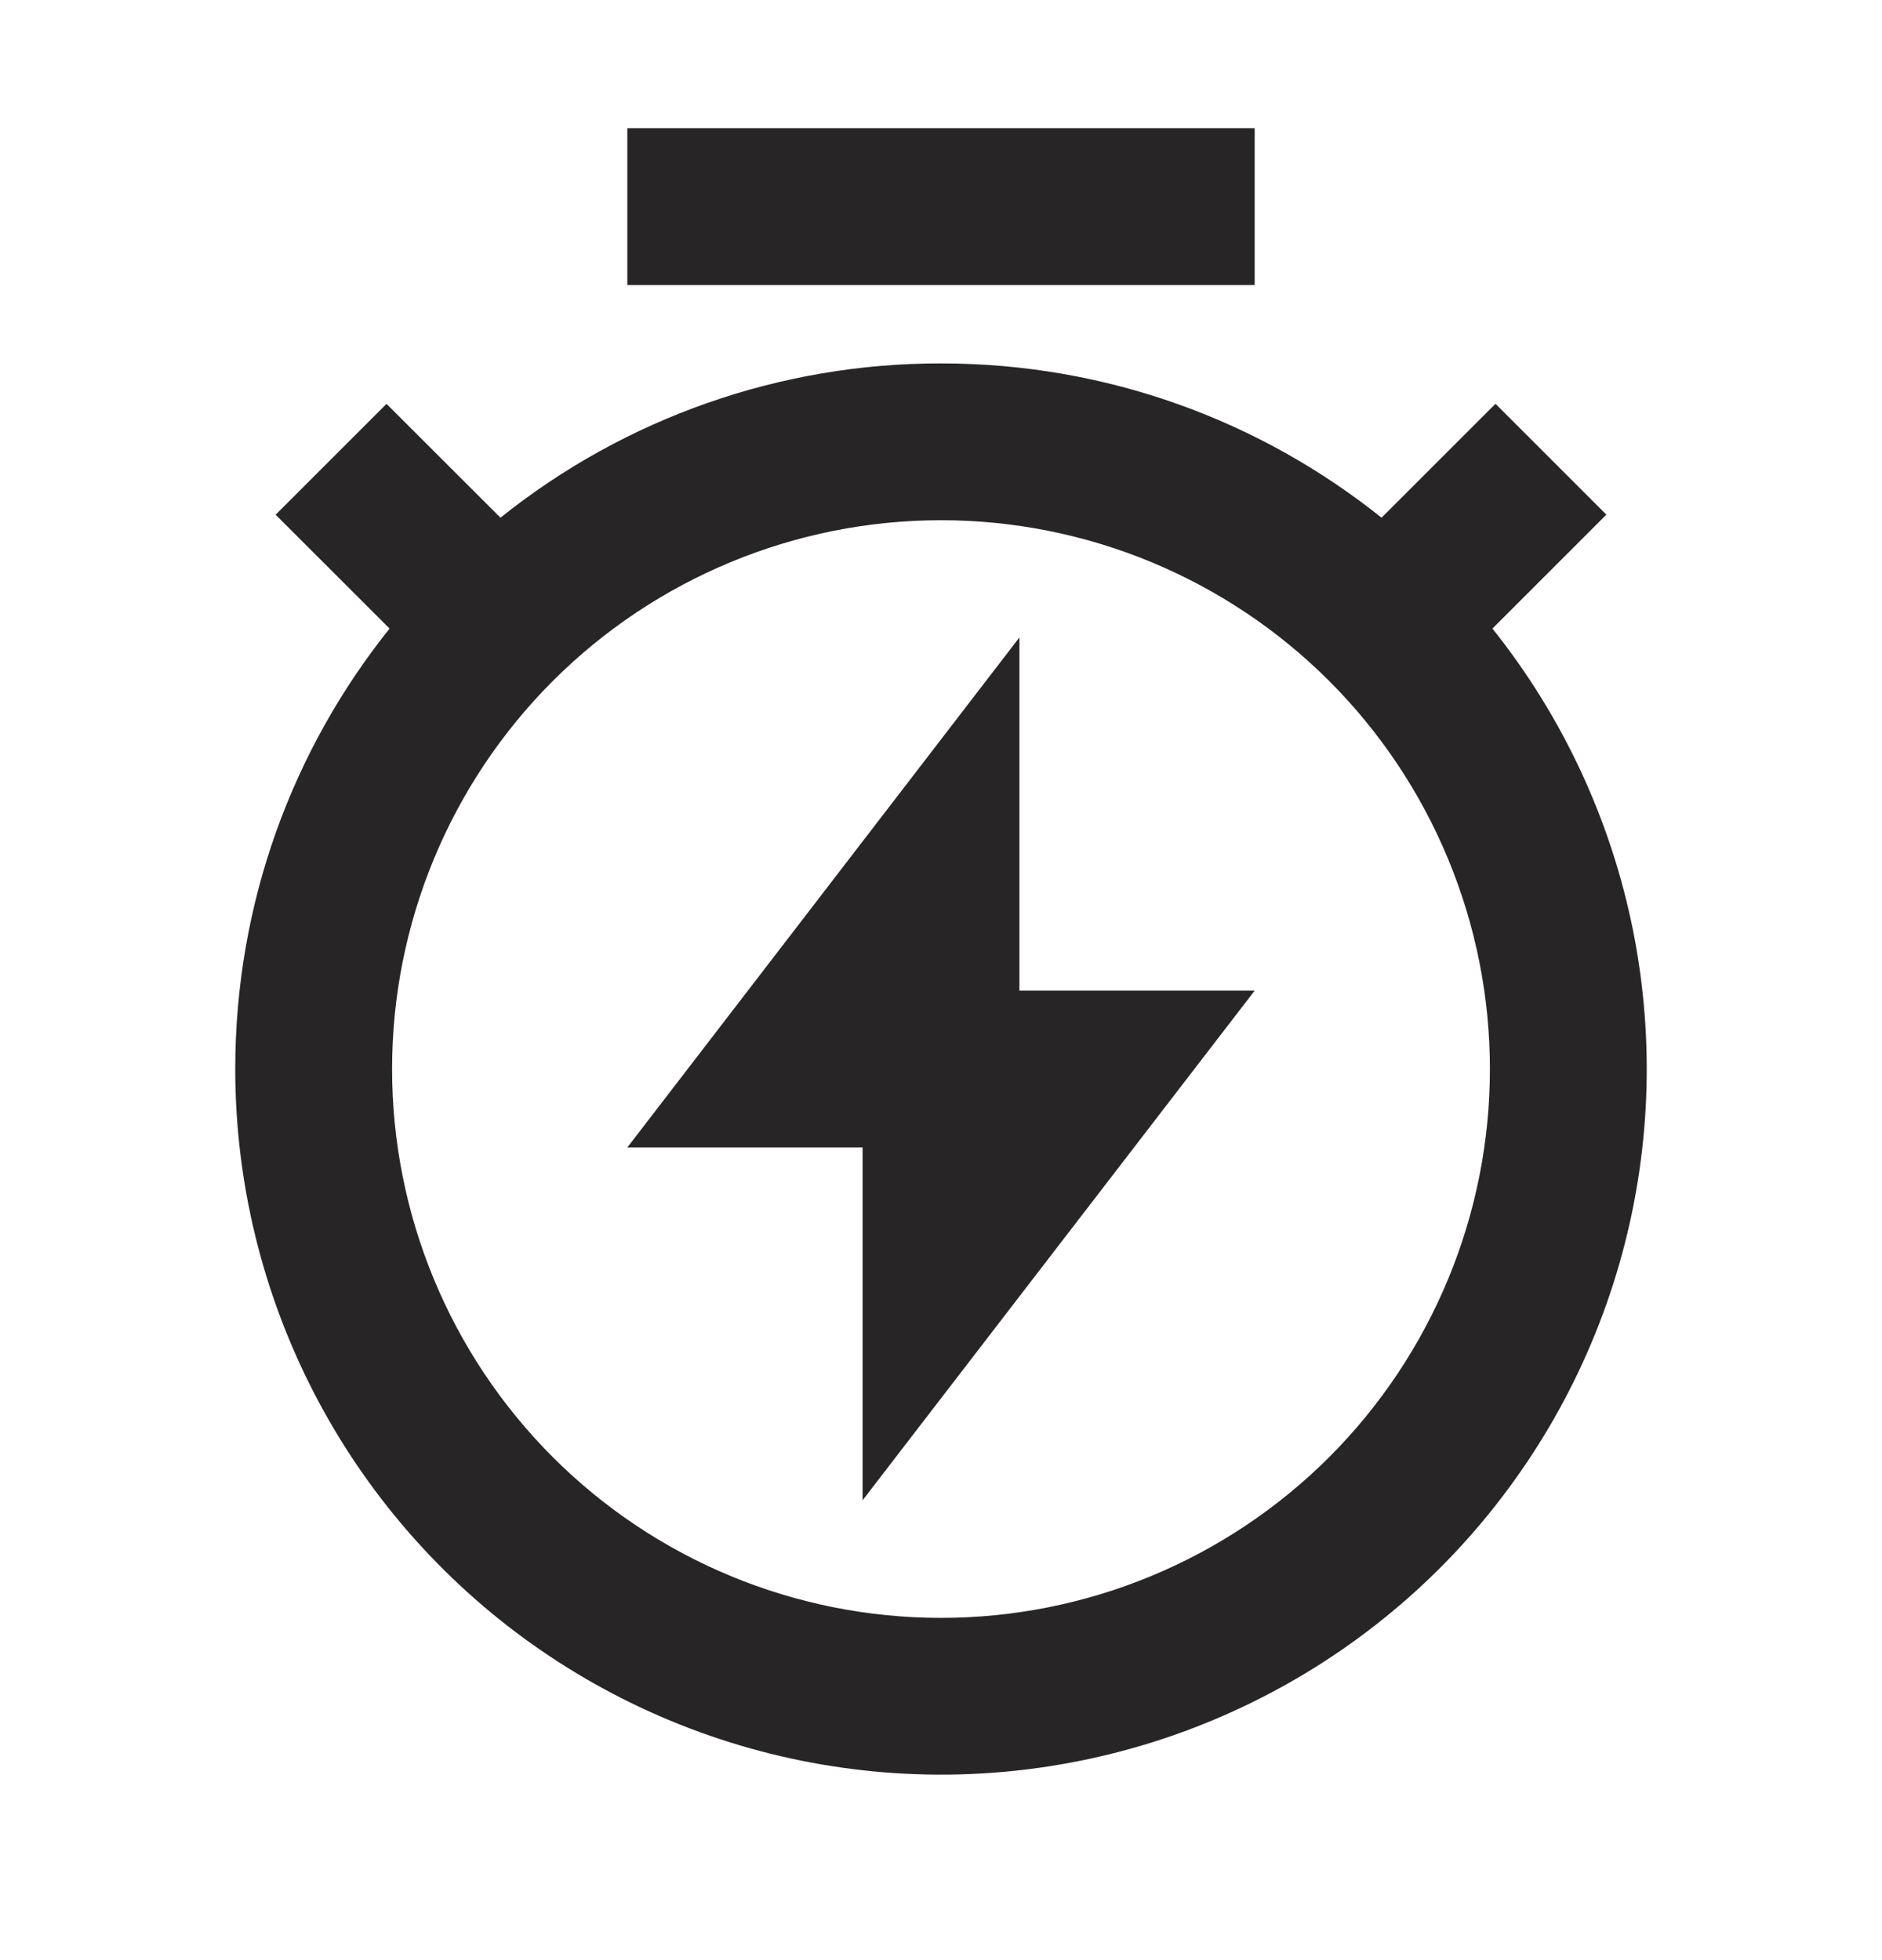 <svg width="24" height="25" viewBox="0 0 24 25" fill="none" xmlns="http://www.w3.org/2000/svg">
<path d="M6.382 6.603C7.976 5.326 9.958 4.632 12 4.635C14.125 4.635 16.078 5.371 17.618 6.603L19.071 5.15L20.485 6.564L19.032 8.017C19.929 9.14 20.544 10.462 20.826 11.872C21.107 13.282 21.047 14.739 20.65 16.12C20.253 17.502 19.53 18.768 18.543 19.814C17.556 20.859 16.333 21.652 14.976 22.128C13.62 22.603 12.169 22.747 10.745 22.546C9.322 22.346 7.967 21.807 6.794 20.976C5.621 20.144 4.665 19.044 4.005 17.767C3.345 16.489 3 15.073 3 13.635C3 11.51 3.736 9.557 4.968 8.017L3.515 6.565L4.929 5.151L6.382 6.603ZM12 20.635C12.919 20.635 13.829 20.454 14.679 20.102C15.528 19.75 16.3 19.235 16.95 18.585C17.6 17.935 18.115 17.163 18.467 16.314C18.819 15.465 19 14.554 19 13.635C19 12.716 18.819 11.806 18.467 10.956C18.115 10.107 17.6 9.335 16.95 8.685C16.3 8.035 15.528 7.52 14.679 7.168C13.829 6.816 12.919 6.635 12 6.635C10.143 6.635 8.363 7.373 7.05 8.685C5.737 9.998 5 11.779 5 13.635C5 15.492 5.737 17.272 7.05 18.585C8.363 19.898 10.143 20.635 12 20.635ZM13 12.635H16L11 19.135V14.635H8L13 8.13V12.635ZM8 1.635H16V3.635H8V1.635Z" fill="#272525"/>
</svg>
